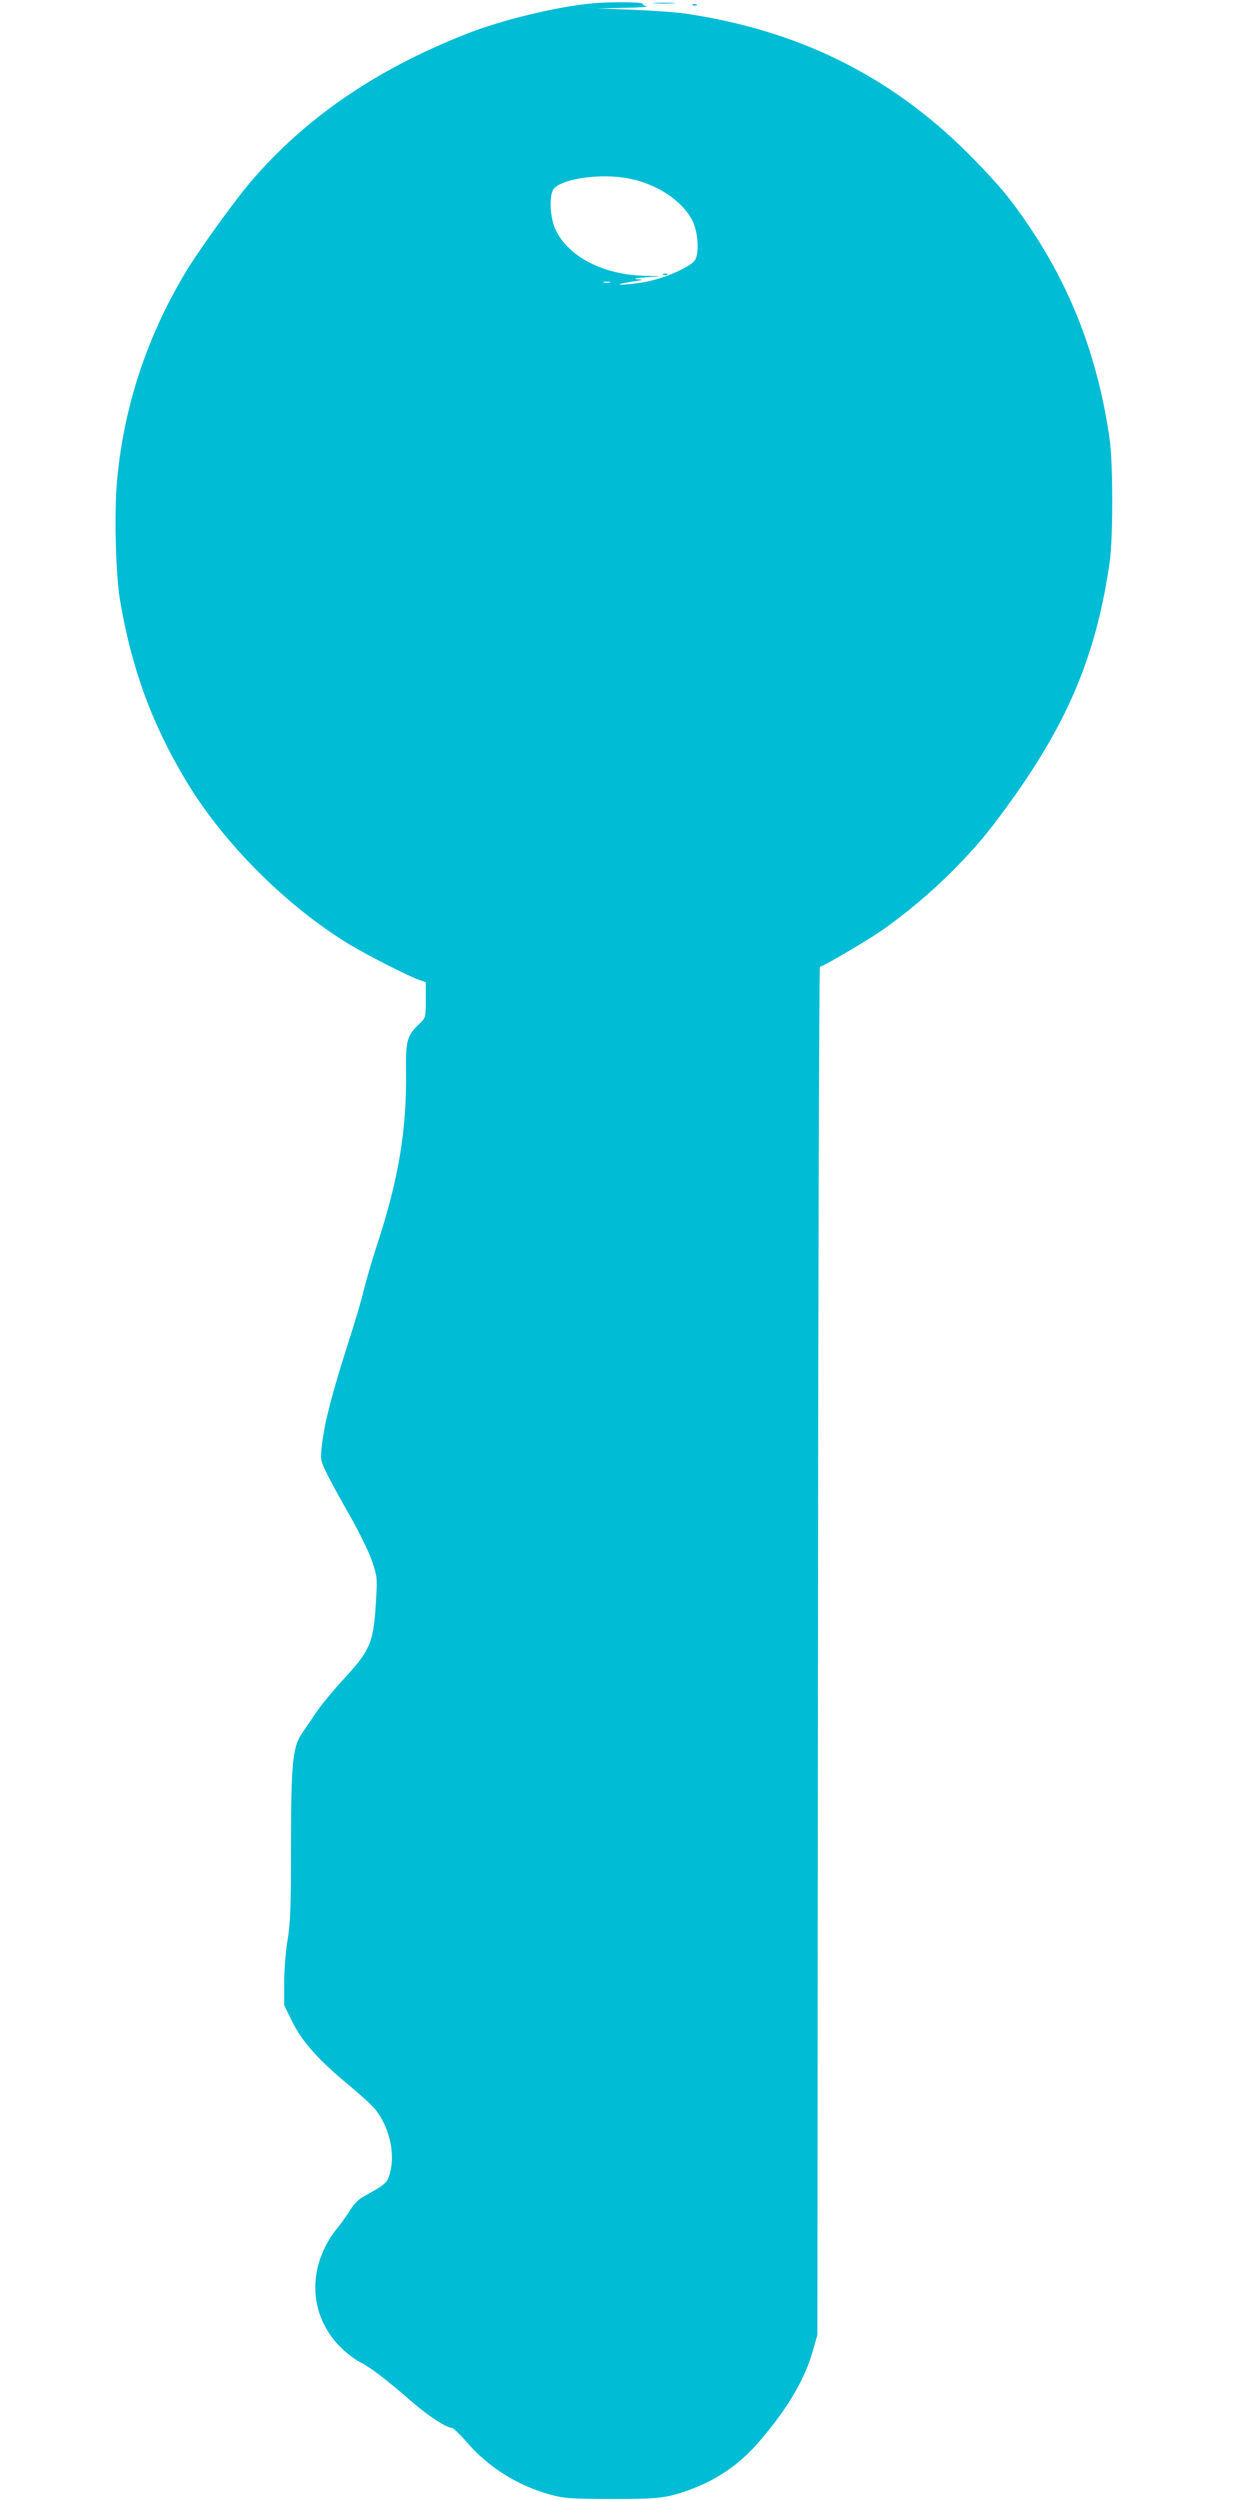 <?xml version="1.0" standalone="no"?>
<!DOCTYPE svg PUBLIC "-//W3C//DTD SVG 20010904//EN"
 "http://www.w3.org/TR/2001/REC-SVG-20010904/DTD/svg10.dtd">
<svg version="1.0" xmlns="http://www.w3.org/2000/svg"
 width="640pt" height="1280pt" viewBox="0 0 640 1280"
 preserveAspectRatio="xMidYMid meet">
<g transform="translate(0,1280) scale(0.1,-0.1)"
fill="#00bcd4" stroke="none">
<path d="M3035 12783 c-185 -17 -463 -84 -648 -157 -465 -183 -828 -433 -1106
-760 -85 -100 -272 -360 -335 -467 -194 -325 -311 -680 -346 -1052 -16 -158
-8 -484 14 -617 59 -352 165 -641 343 -935 191 -316 510 -634 831 -830 95 -57
301 -162 360 -183 l32 -11 0 -91 c0 -91 0 -91 -34 -123 -61 -58 -69 -85 -67
-237 4 -305 -38 -558 -149 -895 -27 -82 -56 -184 -66 -225 -9 -41 -45 -165
-81 -275 -80 -250 -119 -399 -133 -510 -10 -83 -10 -89 15 -142 13 -30 66
-127 116 -215 51 -88 105 -198 122 -246 28 -81 29 -93 23 -192 -12 -227 -27
-265 -160 -410 -54 -58 -117 -134 -142 -170 -24 -36 -59 -87 -78 -115 -48 -70
-56 -152 -56 -589 0 -294 -3 -377 -17 -465 -10 -58 -18 -158 -18 -222 l0 -116
42 -85 c51 -103 136 -198 294 -328 59 -49 119 -104 133 -123 70 -91 100 -223
73 -322 -14 -52 -21 -58 -144 -126 -16 -9 -43 -37 -59 -63 -16 -26 -46 -68
-67 -94 -153 -190 -150 -435 8 -601 30 -32 79 -70 108 -85 54 -27 130 -85 273
-209 79 -68 169 -127 196 -127 8 0 42 -32 76 -72 111 -129 261 -224 428 -270
71 -20 104 -22 314 -23 243 0 284 5 400 47 144 52 263 135 364 255 142 167
227 312 268 458 l23 80 3 3503 c1 1926 6 3502 10 3502 13 0 221 122 305 178
124 85 264 202 379 318 127 130 176 189 295 354 296 412 438 756 505 1225 17
119 17 512 -1 630 -69 474 -233 864 -519 1235 -36 47 -129 148 -206 225 -400
399 -871 631 -1451 716 -44 6 -163 15 -265 19 l-185 7 140 3 c77 1 130 5 118
7 -13 2 -23 9 -23 14 0 9 -167 10 -255 2z m190 -898 c144 -30 269 -114 321
-216 27 -55 35 -159 14 -198 -19 -37 -165 -100 -269 -117 -52 -8 -103 -13
-115 -11 -12 1 13 8 54 14 63 9 69 11 35 13 -27 3 -15 6 40 10 l80 6 -85 2
c-212 5 -391 98 -456 237 -25 54 -33 151 -15 198 23 59 244 94 396 62z m-102
-532 c-7 -2 -21 -2 -30 0 -10 3 -4 5 12 5 17 0 24 -2 18 -5z"/>
<path d="M3398 11393 c7 -3 16 -2 19 1 4 3 -2 6 -13 5 -11 0 -14 -3 -6 -6z"/>
<path d="M3353 12783 c26 -2 68 -2 95 0 26 2 4 3 -48 3 -52 0 -74 -1 -47 -3z"/>
<path d="M3548 12773 c7 -3 16 -2 19 1 4 3 -2 6 -13 5 -11 0 -14 -3 -6 -6z"/>
</g>
</svg>
